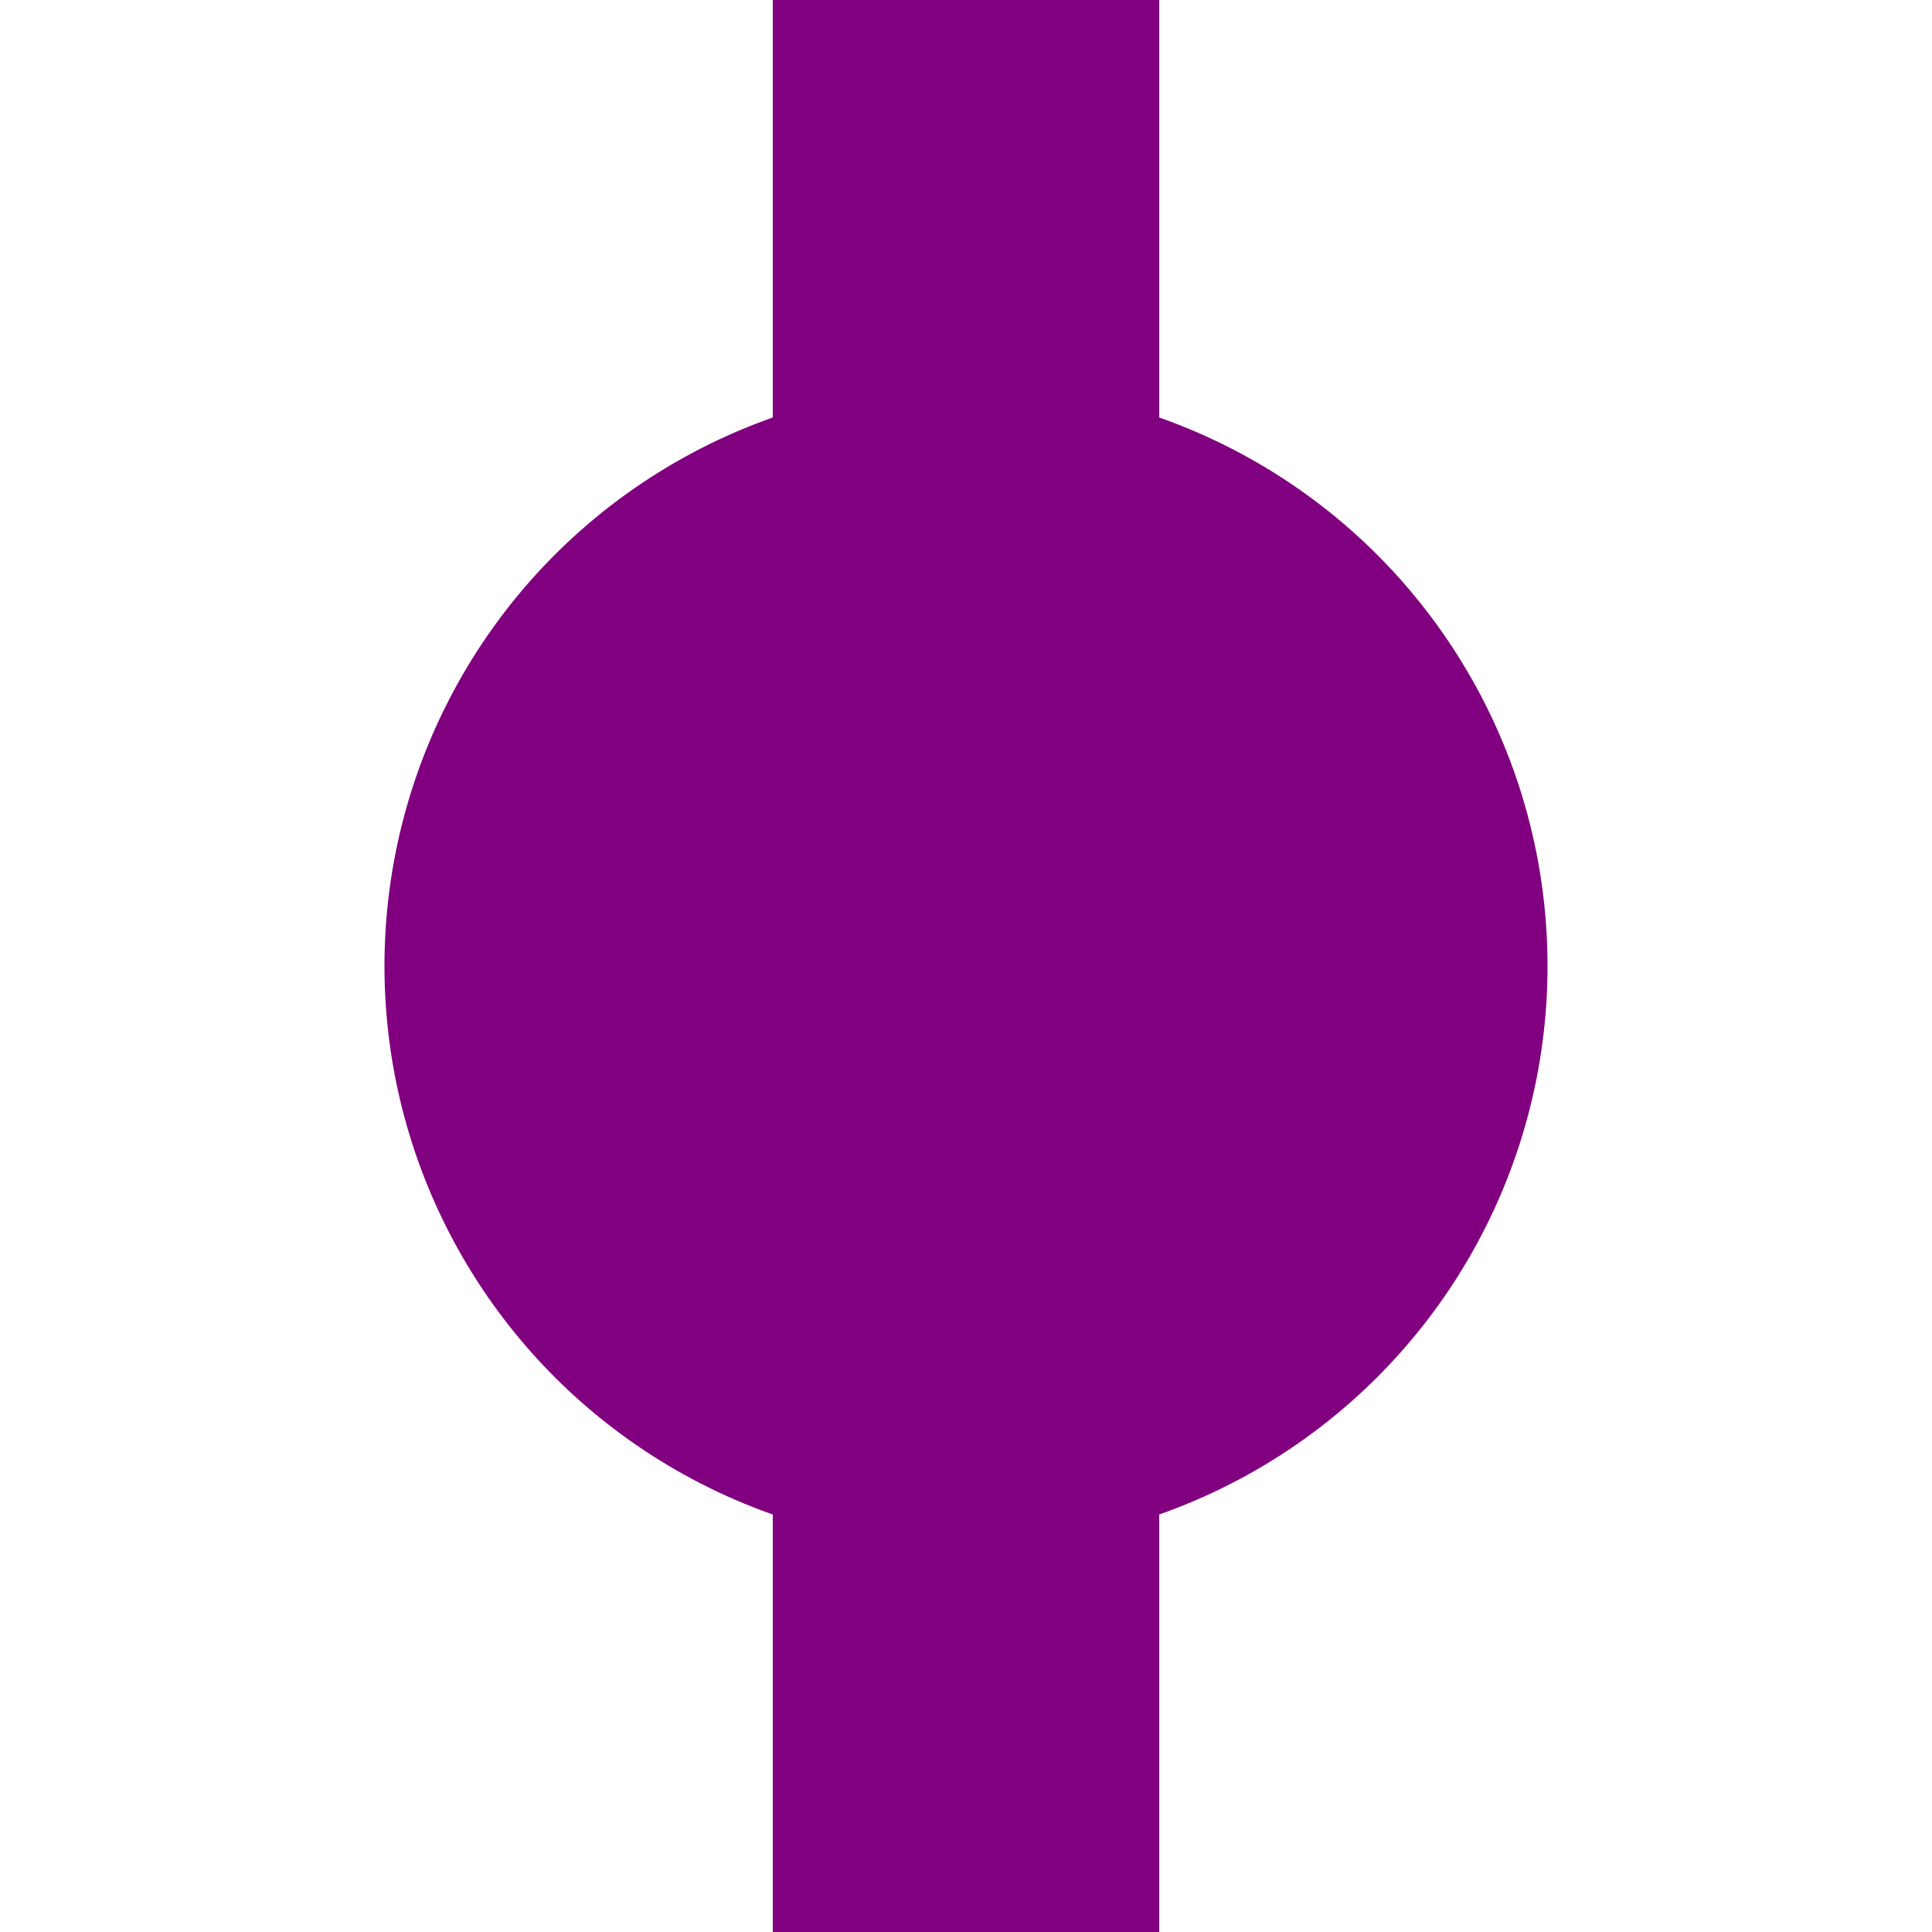 <?xml version="1.0" encoding="UTF-8"?>
 <!DOCTYPE svg PUBLIC "-//W3C//DTD SVG 1.1//EN"
   "http://www.w3.org/Graphics/SVG/1.1/DTD/svg11.dtd">
 <svg xmlns="http://www.w3.org/2000/svg" version="1.1"
   xmlns:xlink="http://www.w3.org/1999/xlink" width="500" height="500">
   <path
     d="m 250,0 0,500"
     id="path4028"
     style="fill:#800080;stroke:#800080;stroke-width:100" />
   <circle
     cx="250"
     cy="250"
     r="150"
     id="circle4030"
     style="fill:#800080;stroke:#800080" />
 </svg>